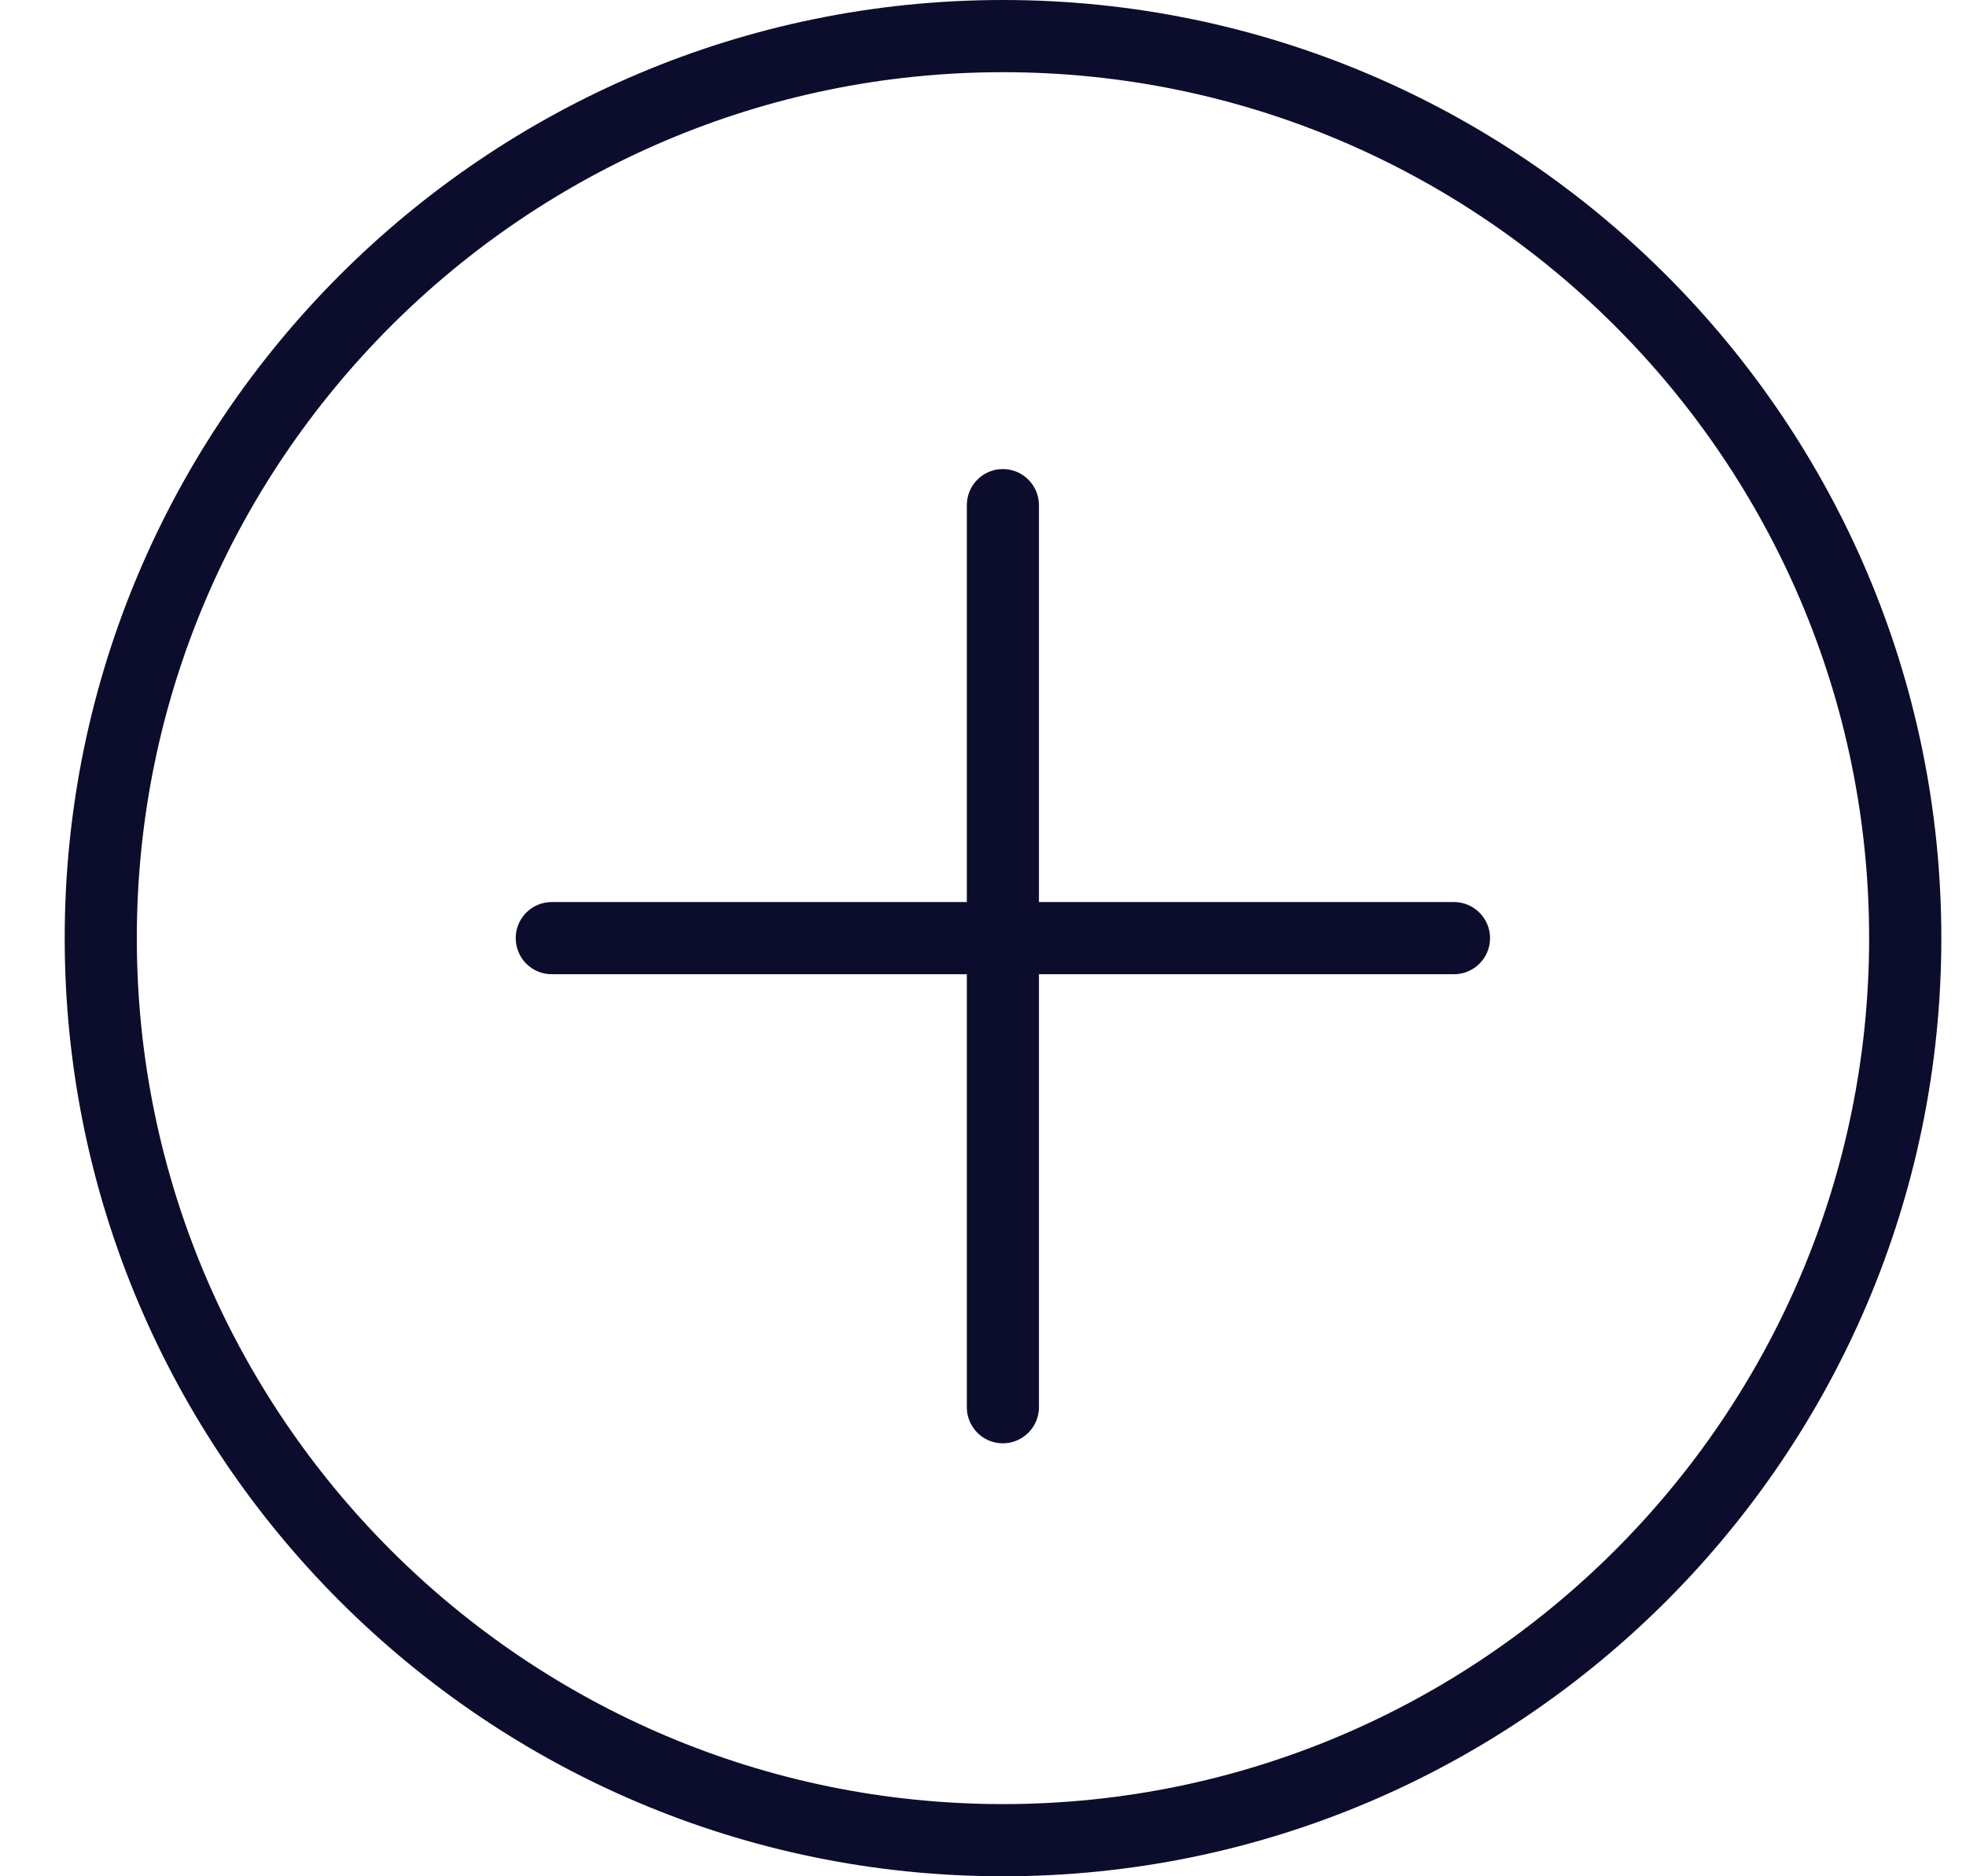 <svg width="22" height="21" viewBox="0 0 22 21" fill="none" xmlns="http://www.w3.org/2000/svg">
<path d="M11.224 0C5.434 0 0.724 4.71 0.724 10.5C0.724 16.29 5.434 21 11.224 21C17.013 21 21.724 16.29 21.724 10.5C21.724 4.71 17.013 0 11.224 0ZM11.224 20.192C5.88 20.192 1.531 15.844 1.531 10.5C1.531 5.156 5.88 0.808 11.224 0.808C16.568 0.808 20.916 5.156 20.916 10.5C20.916 15.844 16.568 20.192 11.224 20.192Z" fill="#0C0D2C"/>
<path d="M16.27 10.096H11.626V5.654C11.626 5.431 11.445 5.25 11.222 5.25C10.999 5.25 10.819 5.431 10.819 5.654V10.096H6.174C5.951 10.096 5.771 10.277 5.771 10.5C5.771 10.723 5.951 10.904 6.174 10.904H10.819V15.75C10.819 15.973 10.999 16.154 11.222 16.154C11.445 16.154 11.626 15.973 11.626 15.75V10.904H16.27C16.493 10.904 16.674 10.723 16.674 10.5C16.674 10.277 16.493 10.096 16.27 10.096Z" fill="#0C0D2C"/>
</svg>
